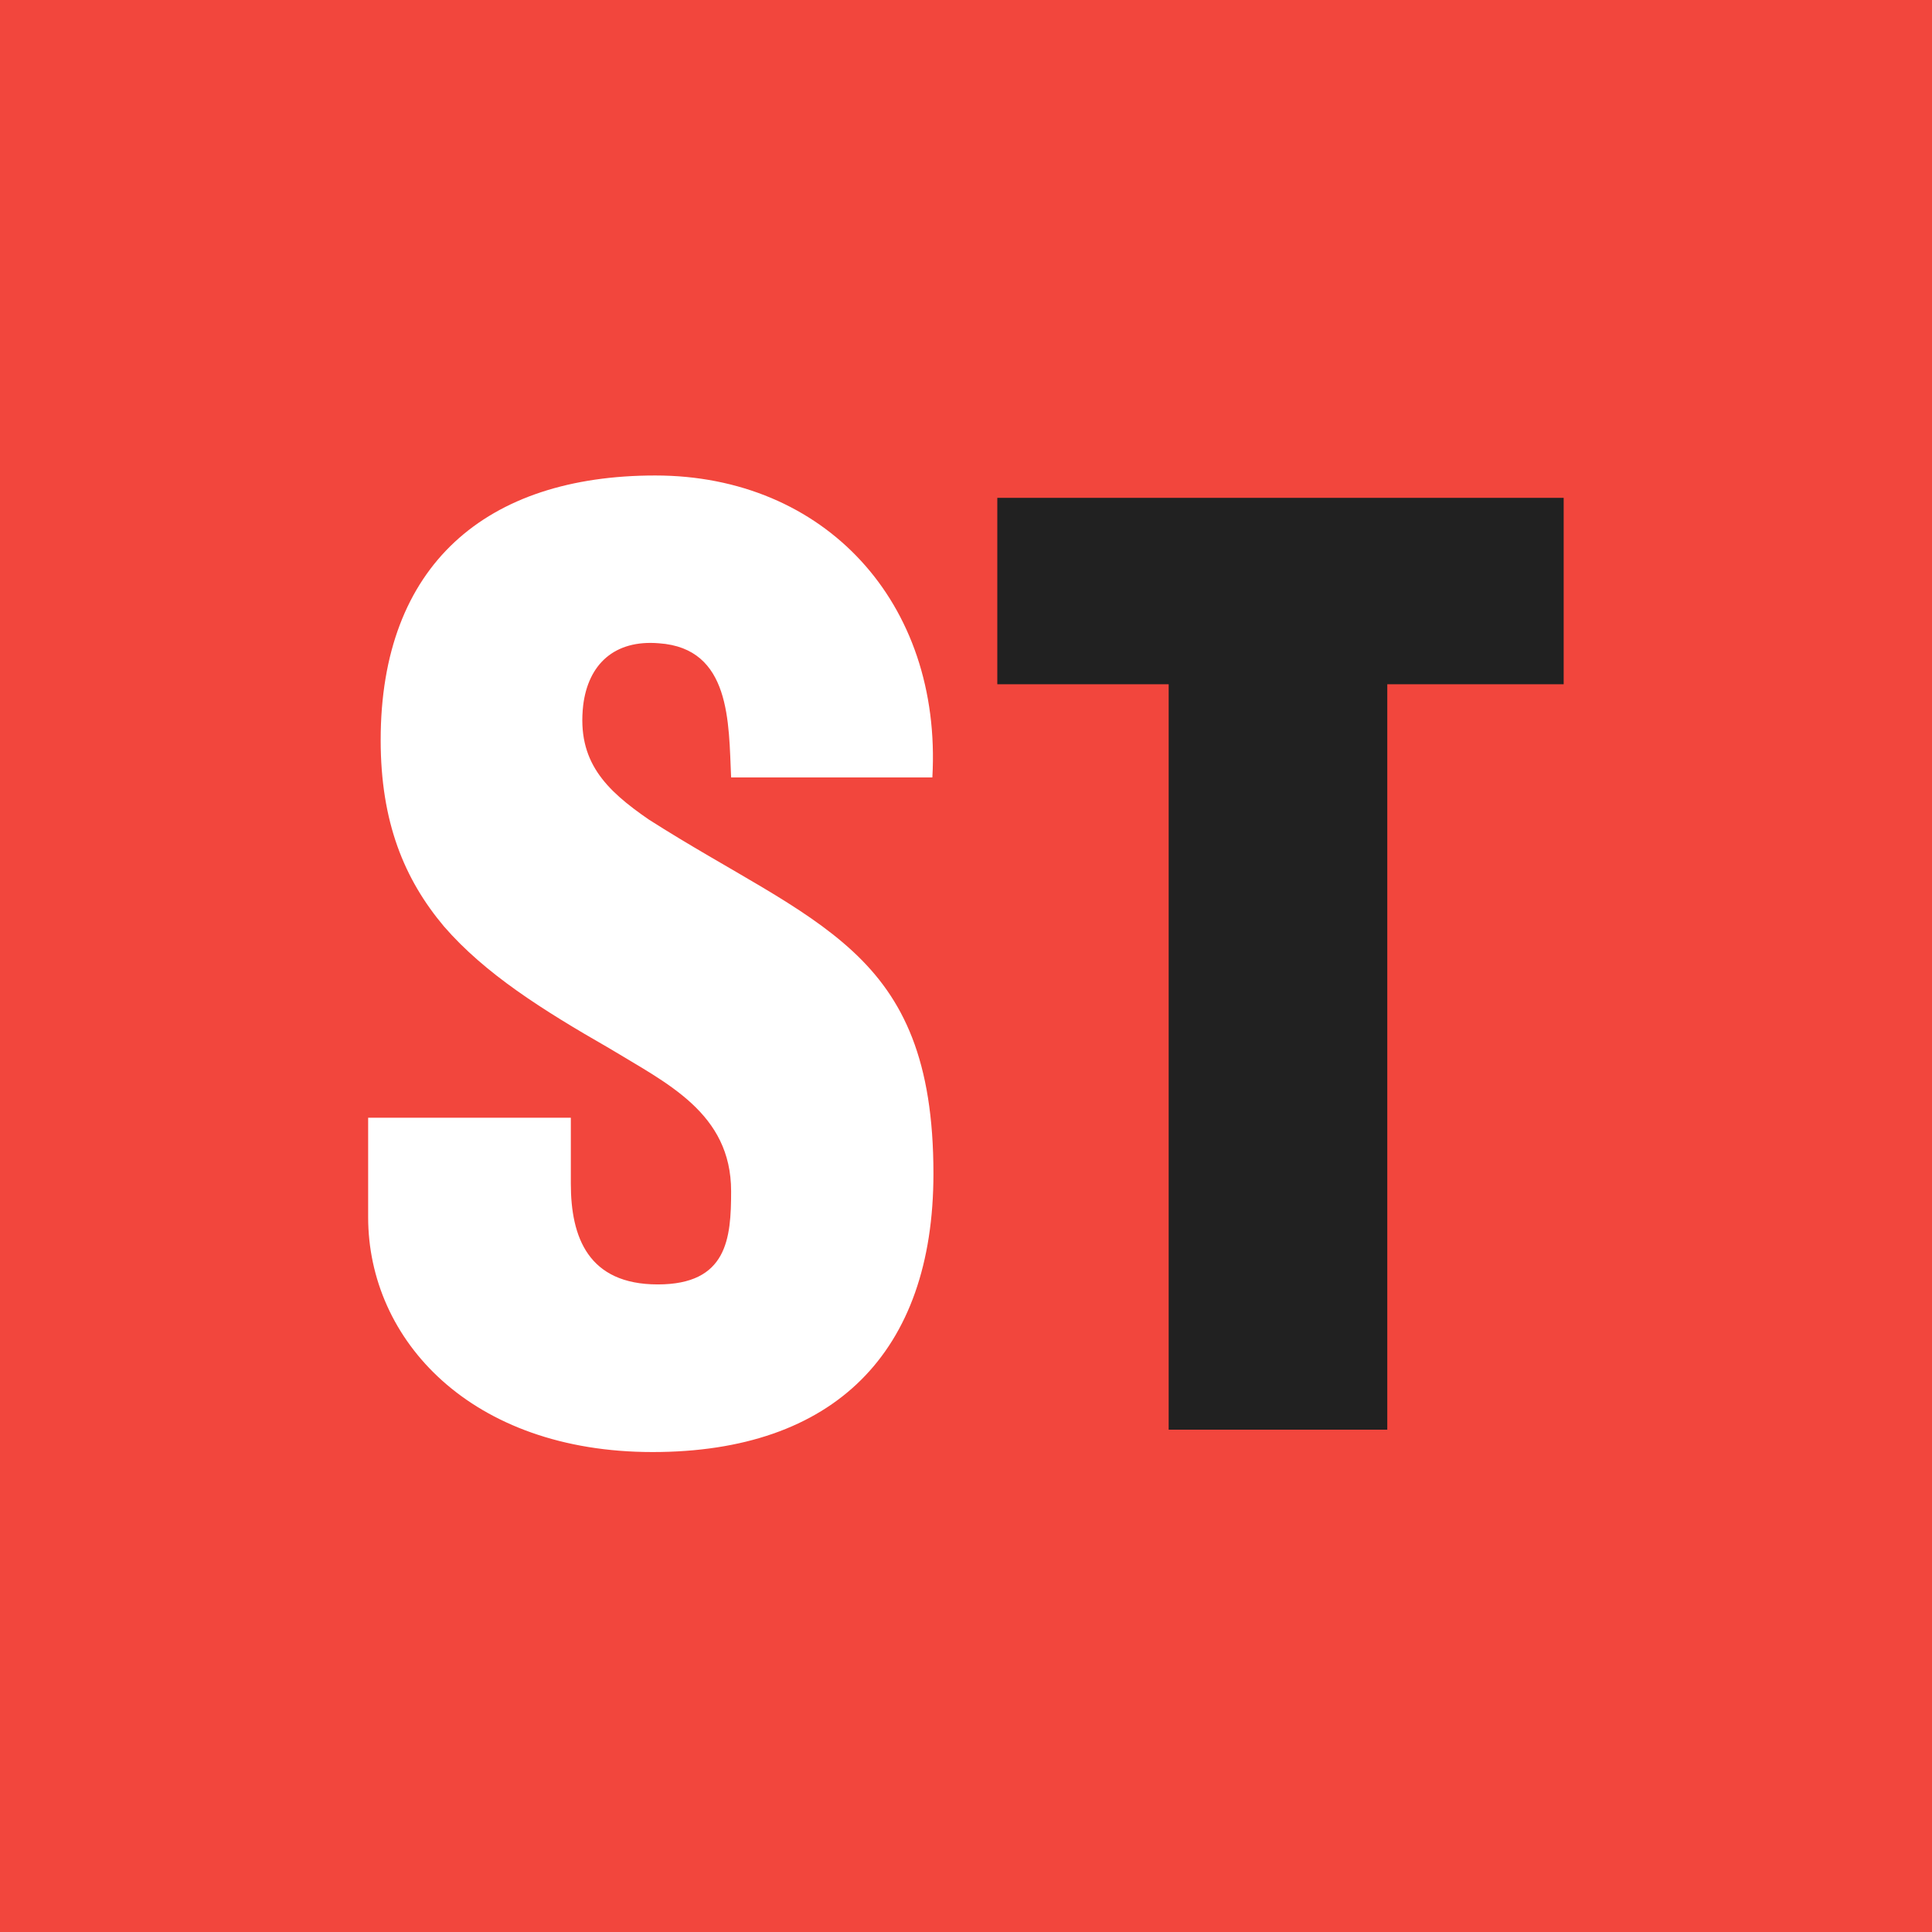 <?xml version="1.0" encoding="UTF-8"?>
<svg id="Livello_1" xmlns="http://www.w3.org/2000/svg" version="1.1" viewBox="0 0 1080 1080">
  <!-- Generator: Adobe Illustrator 29.2.1, SVG Export Plug-In . SVG Version: 2.1.0 Build 116)  -->
  <defs>
    <style>
      .st0 {
        fill: #fff;
      }

      .st1 {
        fill: #212121;
      }

      .st2 {
        fill: #f2463d;
      }
    </style>
  </defs>
  <rect class="st2" width="1080" height="1080"/>
  <g>
    <path class="st0" d="M319.1,624.9v36.8c0,29.9,9.7,56.3,48.6,56.3s41-25.7,41-52.1c0-43.8-36.1-60.4-68.1-79.9-37.5-21.5-69.5-41.7-92.4-68.1-22.2-26.4-35.4-58.3-35.4-104.2,0-97.9,59-147.9,153.5-147.9s160.4,70.8,154.9,168.8h-112.5c-1.4-30.6,0-72.2-40.3-75-25-2.1-39.6,11.8-42.4,34.7-3.5,31.3,12.5,47.2,36.8,63.9,45.8,29.2,85.4,47.2,113.9,73.6,28.5,26.4,45.1,61.1,45.1,124.3,0,100-55.6,155.6-157,155.6s-159-62.5-159-131.3v-55.6h113.2Z"/>
    <path class="st1" d="M557.4,278.3h316.7v104.2h-98.6v416.7h-122.2v-416.7h-95.8v-104.2Z"/>
  </g>
</svg>